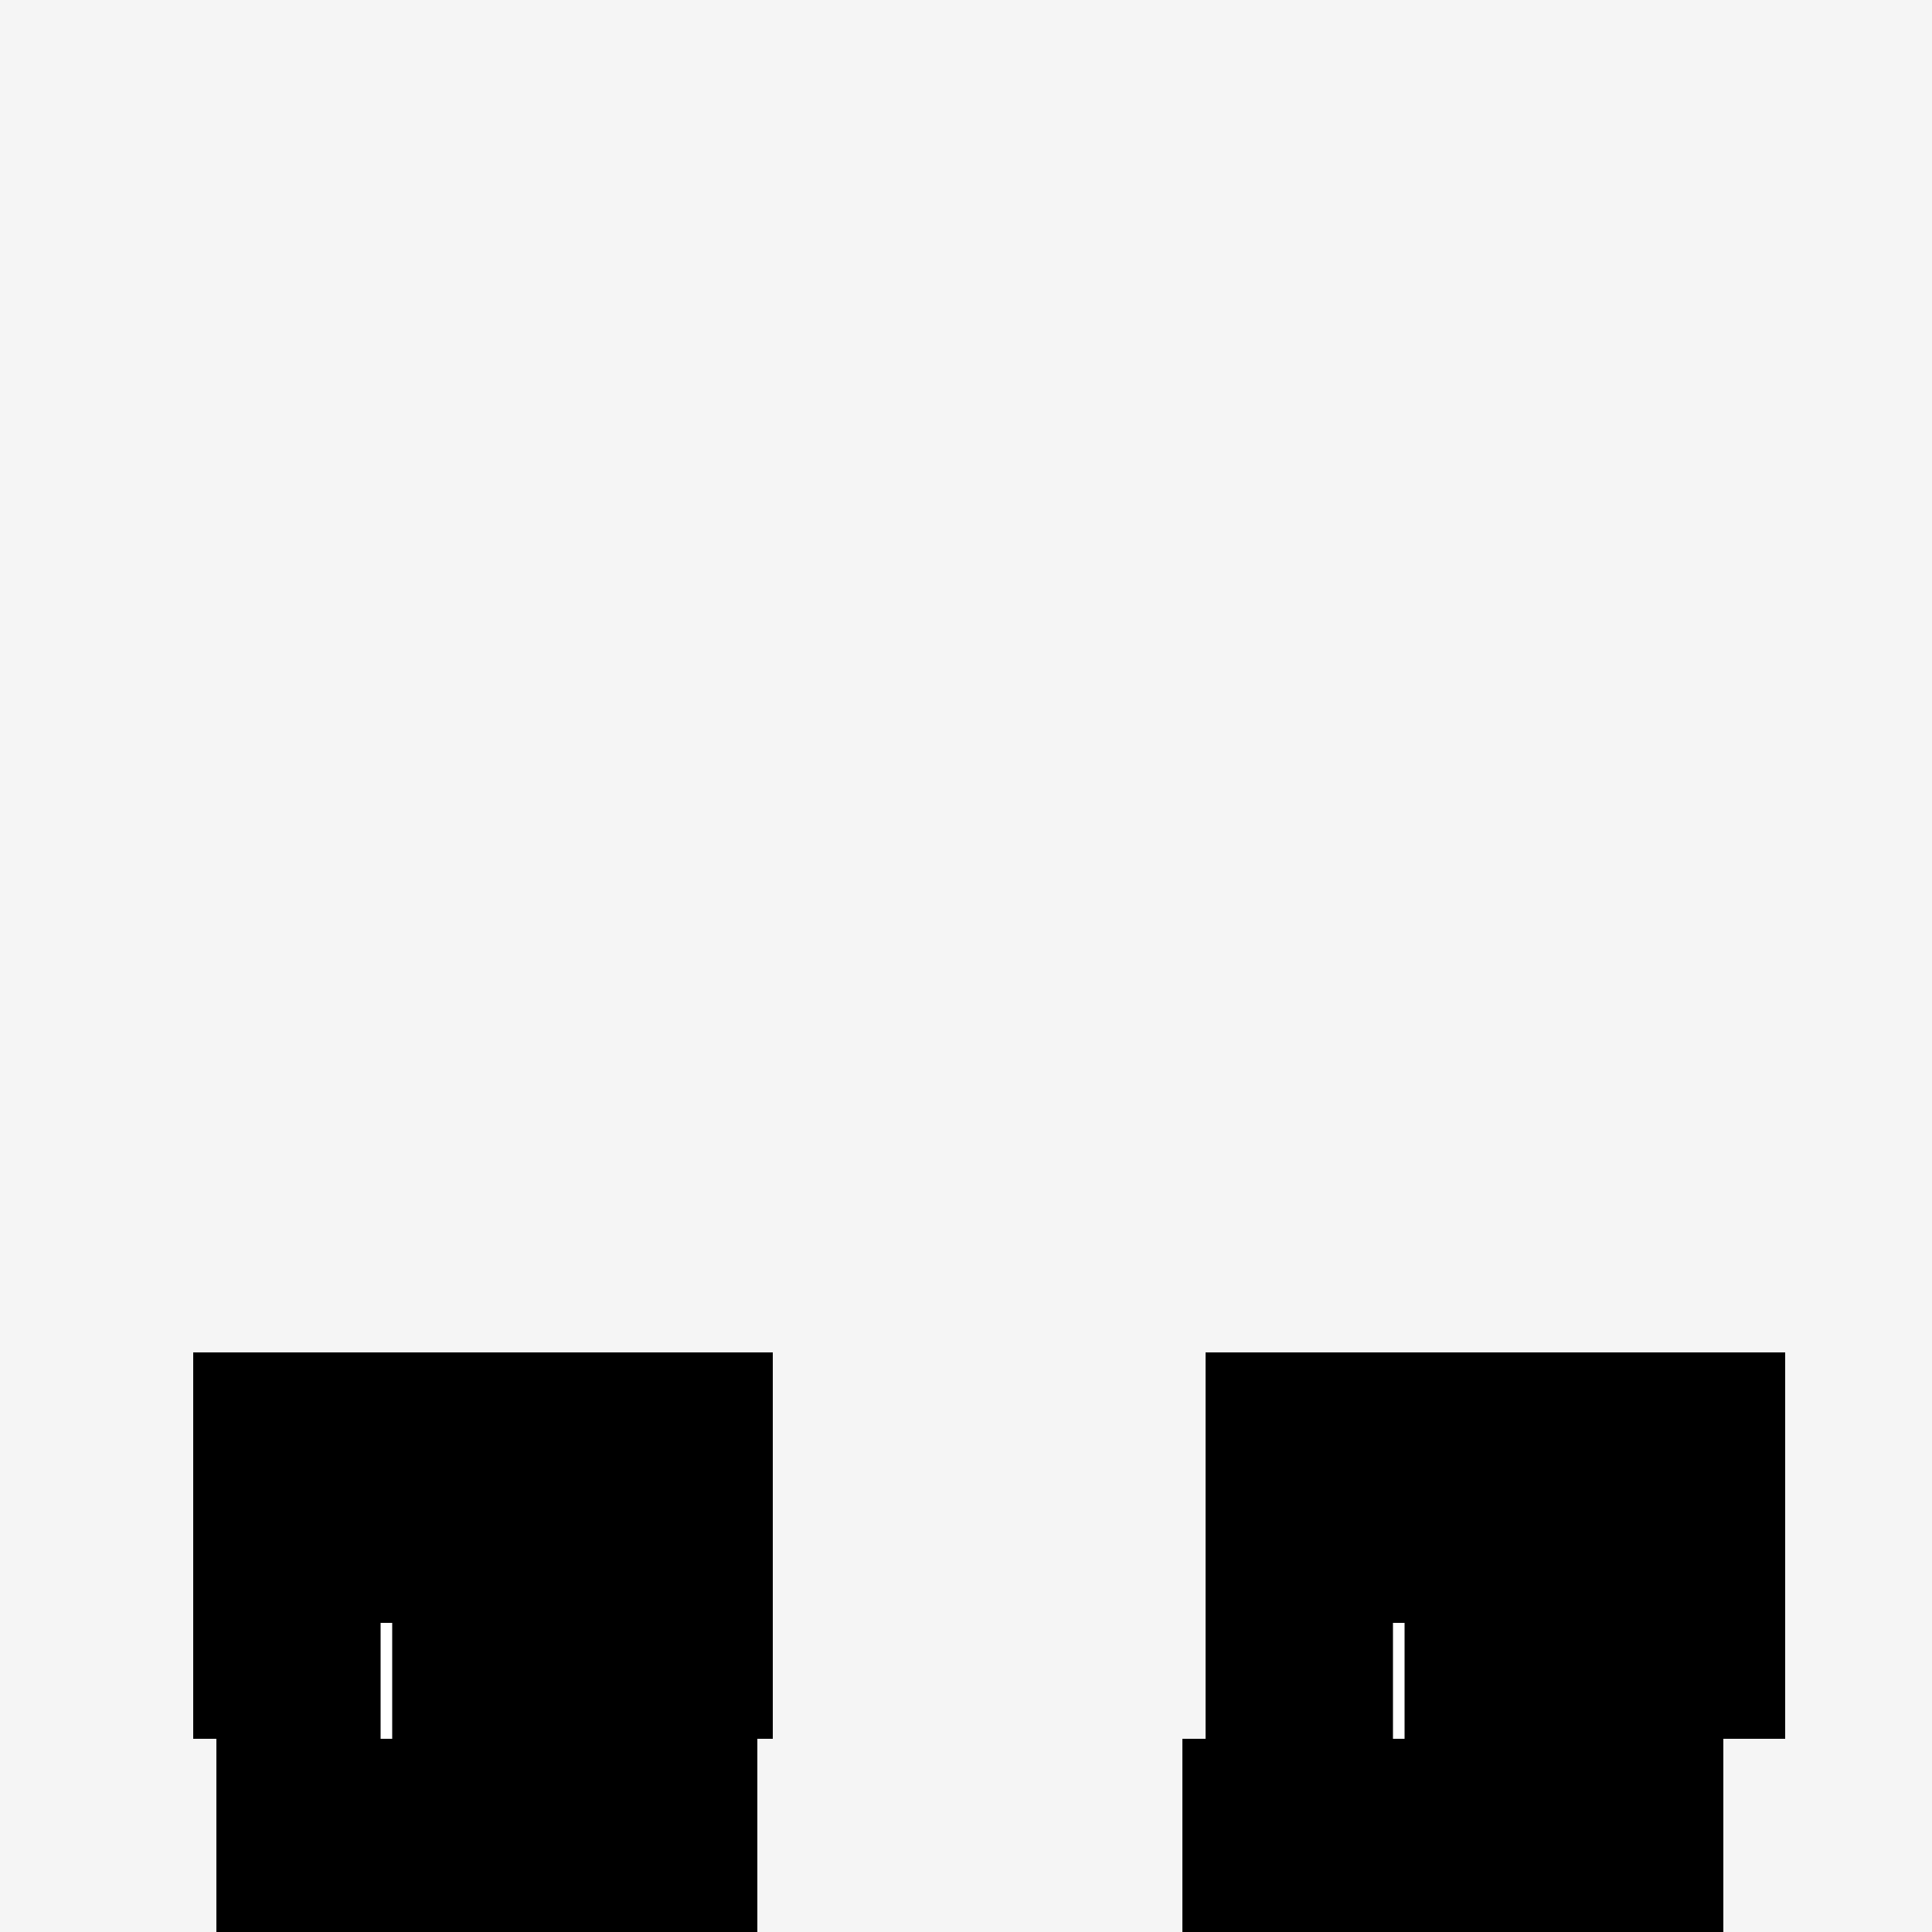 <!--

Generated by DrawGPT.
Free, open source, AI generated images in SVG, PNG, and HTML Canvas format.
https://drawgpt.ai

Created: 2023-12-16T01:17:59.552Z
Link: https://drawgpt.ai/prompt/134391/

-->
<svg xmlns="http://www.w3.org/2000/svg" xmlns:xlink="http://www.w3.org/1999/xlink" width="500" height="500"><defs/><g><rect fill="#F5F5F5" stroke="none" x="0" y="0" width="512" height="512"/><rect fill="#000000" stroke="none" x="50" y="400" width="150" height="50"/><rect fill="#000000" stroke="none" x="312" y="400" width="150" height="50"/><rect fill="#000000" stroke="none" x="56" y="450" width="140" height="50"/><rect fill="#000000" stroke="none" x="306" y="450" width="140" height="50"/><rect fill="#000000" stroke="none" x="50" y="350" width="150" height="50"/><rect fill="#000000" stroke="none" x="312" y="350" width="150" height="50"/><path fill="none" stroke="#FFFFFF" paint-order="fill stroke markers" d=" M 100 420 L 100 450" stroke-miterlimit="10" stroke-width="3" stroke-dasharray=""/><path fill="none" stroke="#FFFFFF" paint-order="fill stroke markers" d=" M 362 420 L 362 450" stroke-miterlimit="10" stroke-width="3" stroke-dasharray=""/></g></svg>